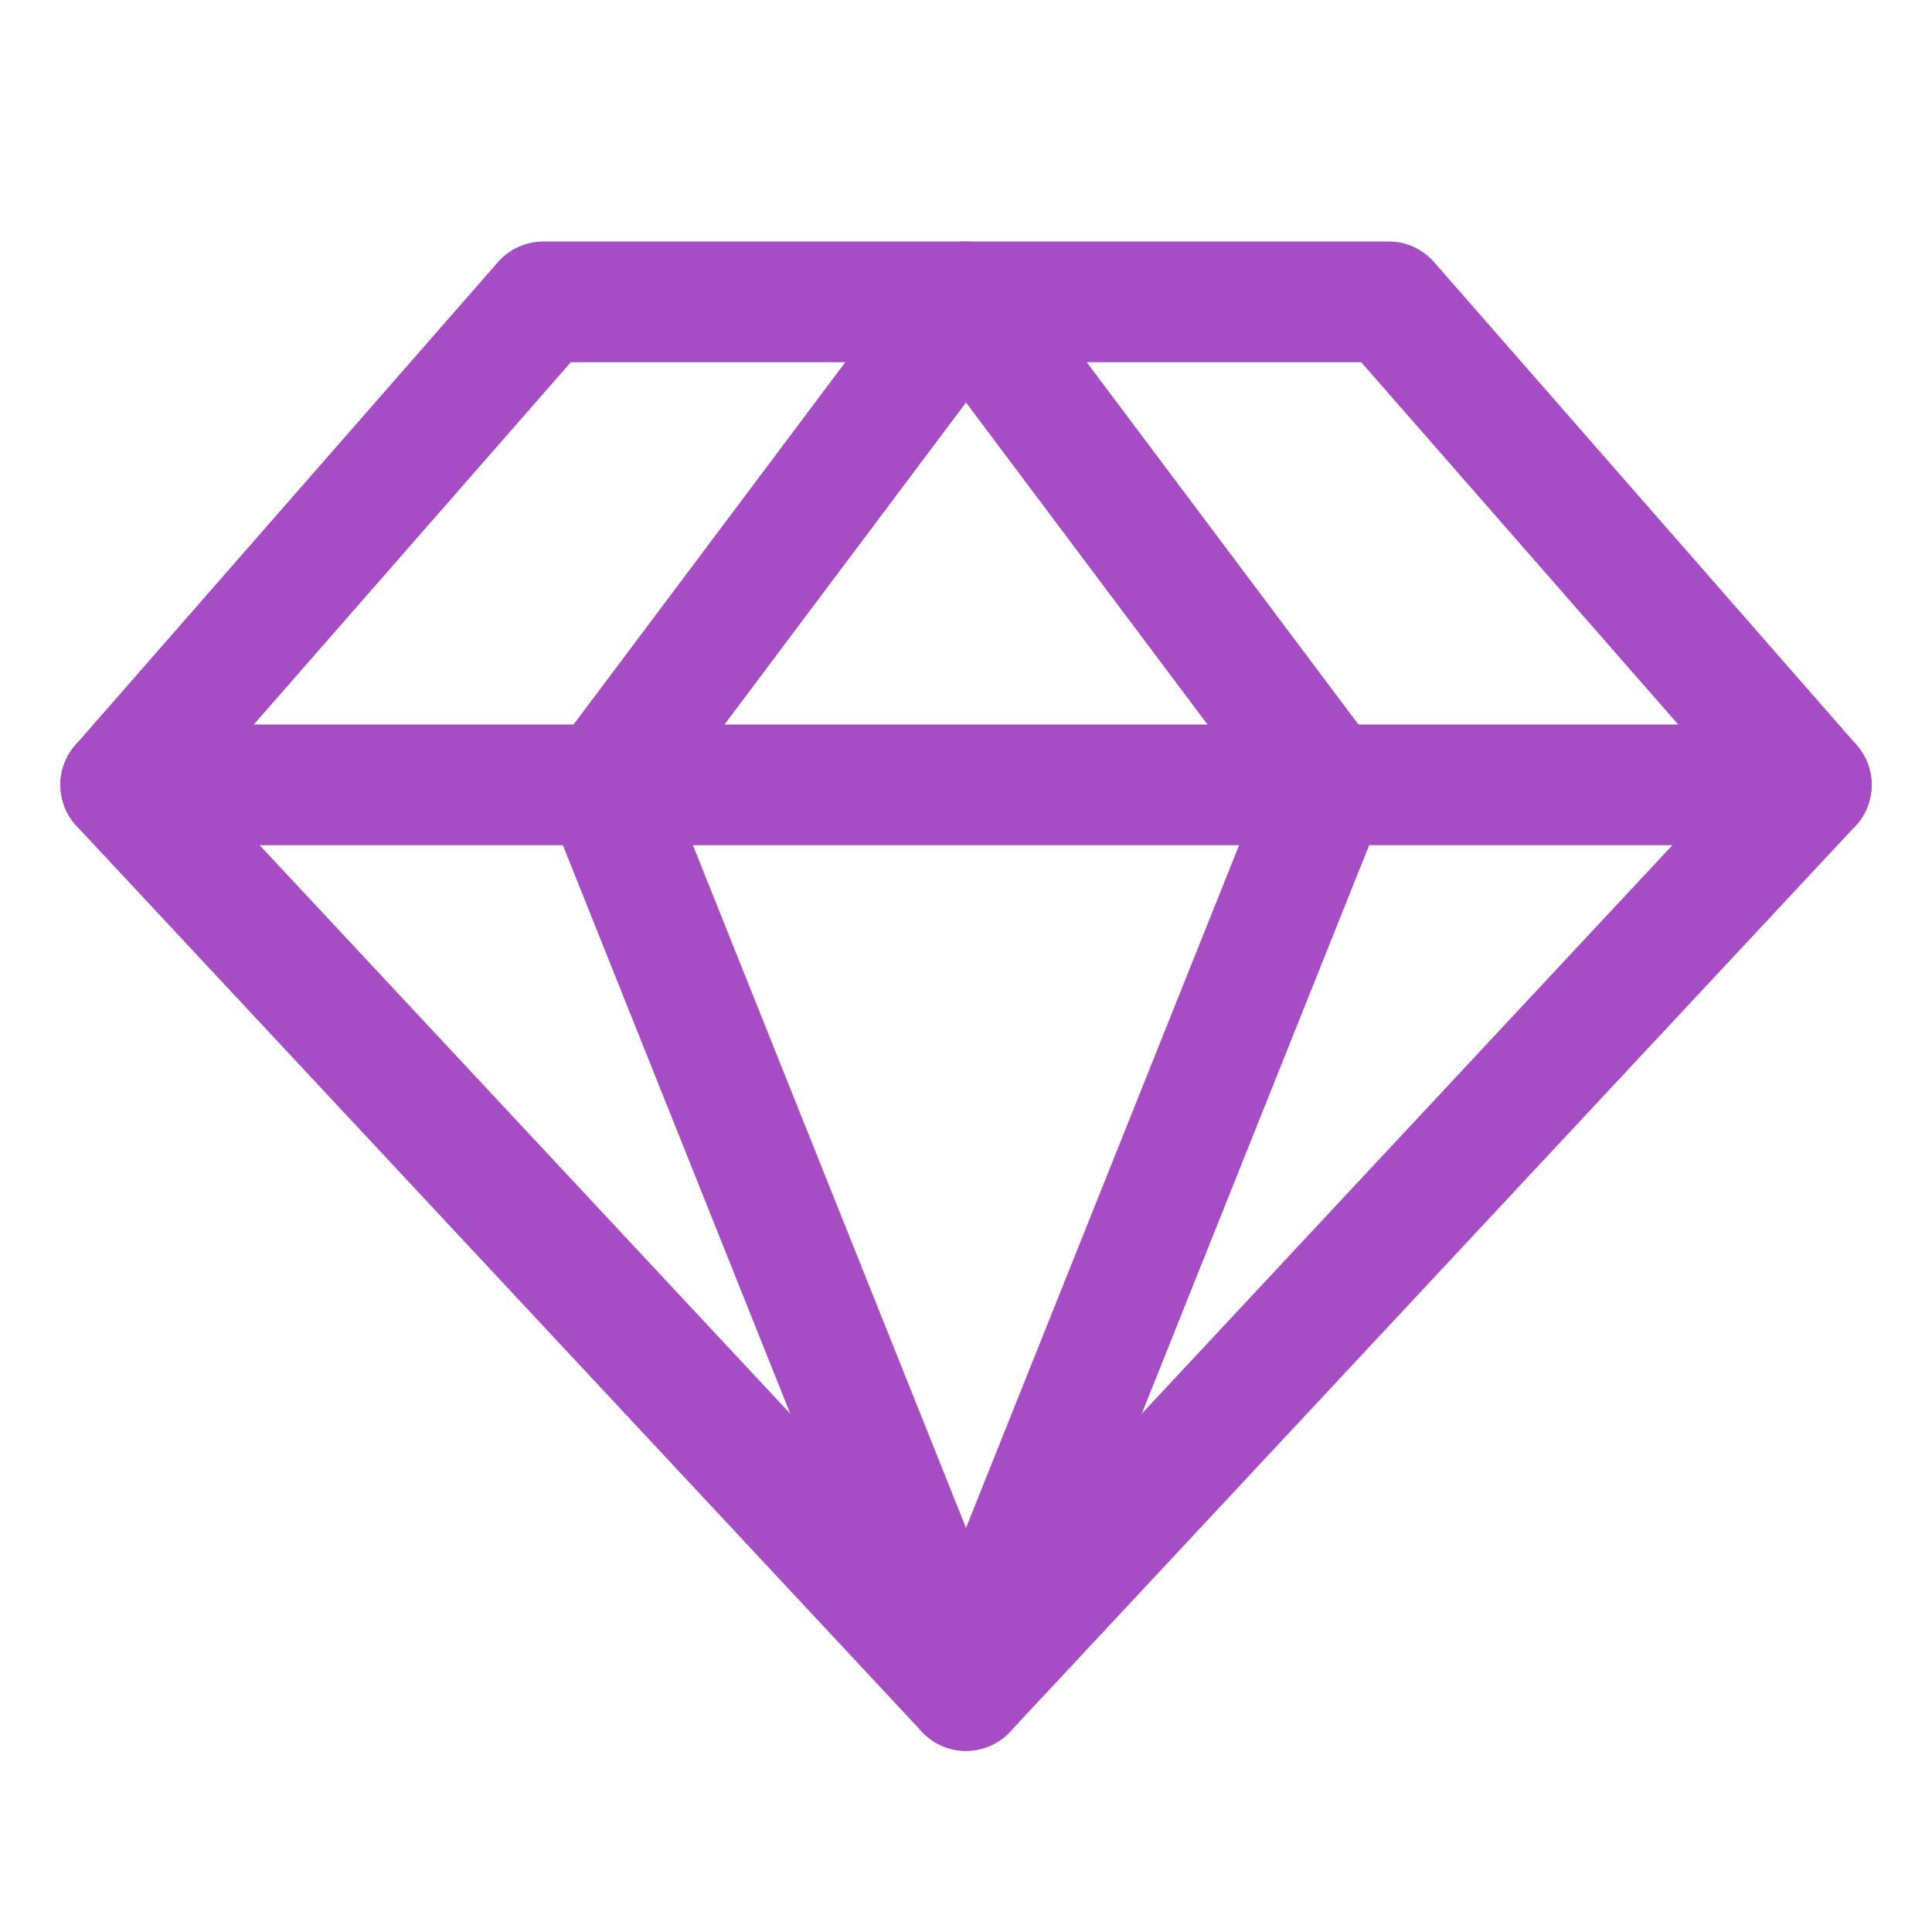 <svg width="56" height="56" viewBox="0 0 56 56" fill="none" xmlns="http://www.w3.org/2000/svg">
<path d="M15.75 8.75H40.25L52.5 22.75L28 49L3.5 22.75L15.75 8.75Z" stroke="#A64CC4" stroke-width="3.5" stroke-linecap="round" stroke-linejoin="round"/>
<path d="M38.5 22.75L28 49L17.5 22.75L28 8.75L38.5 22.75Z" stroke="#A64CC4" stroke-width="3.5" stroke-linecap="round" stroke-linejoin="round"/>
<path d="M3.5 22.75H52.5" stroke="#A64CC4" stroke-width="3.5" stroke-linecap="round" stroke-linejoin="round"/>
</svg>
